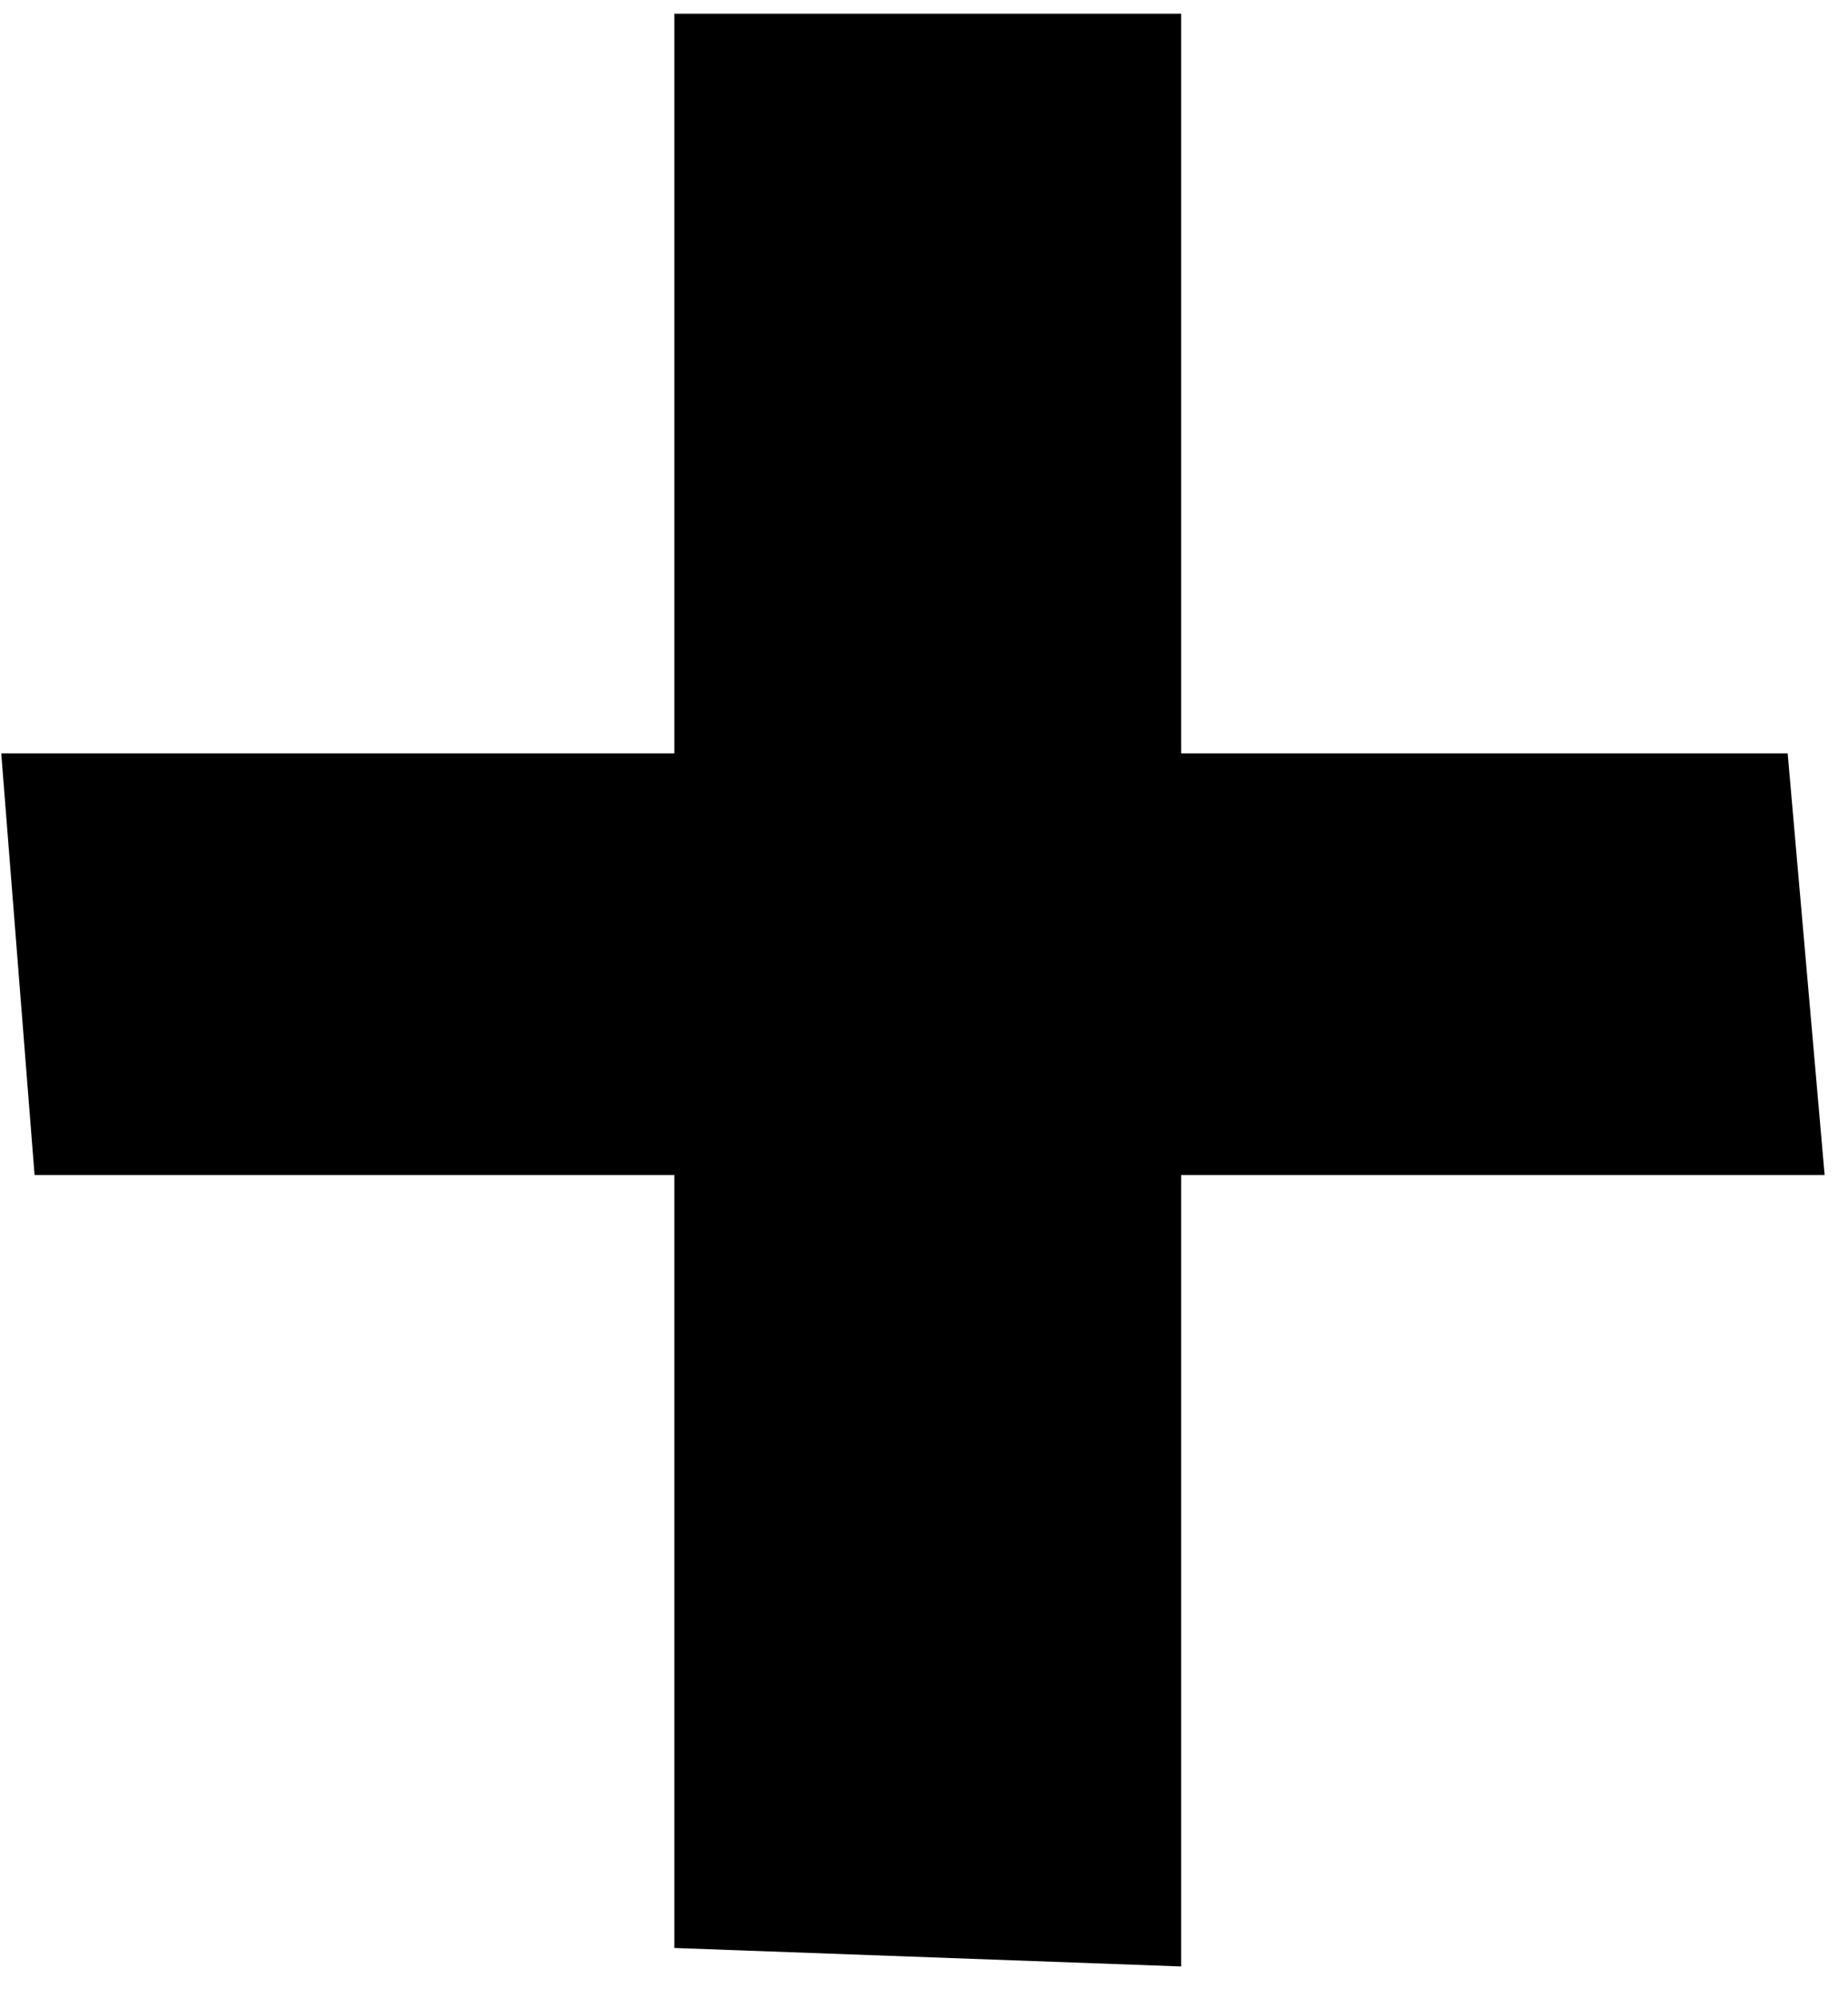 <svg width="37" height="40" viewBox="0 0 37 40" fill="none" xmlns="http://www.w3.org/2000/svg">
<path d="M36.532 23.526H23.648V39.373L13.502 39.003V23.526H0.692L0.025 15.085H13.502V0.274H23.648V15.085H35.792L36.532 23.526Z" fill="black"/>
</svg>
